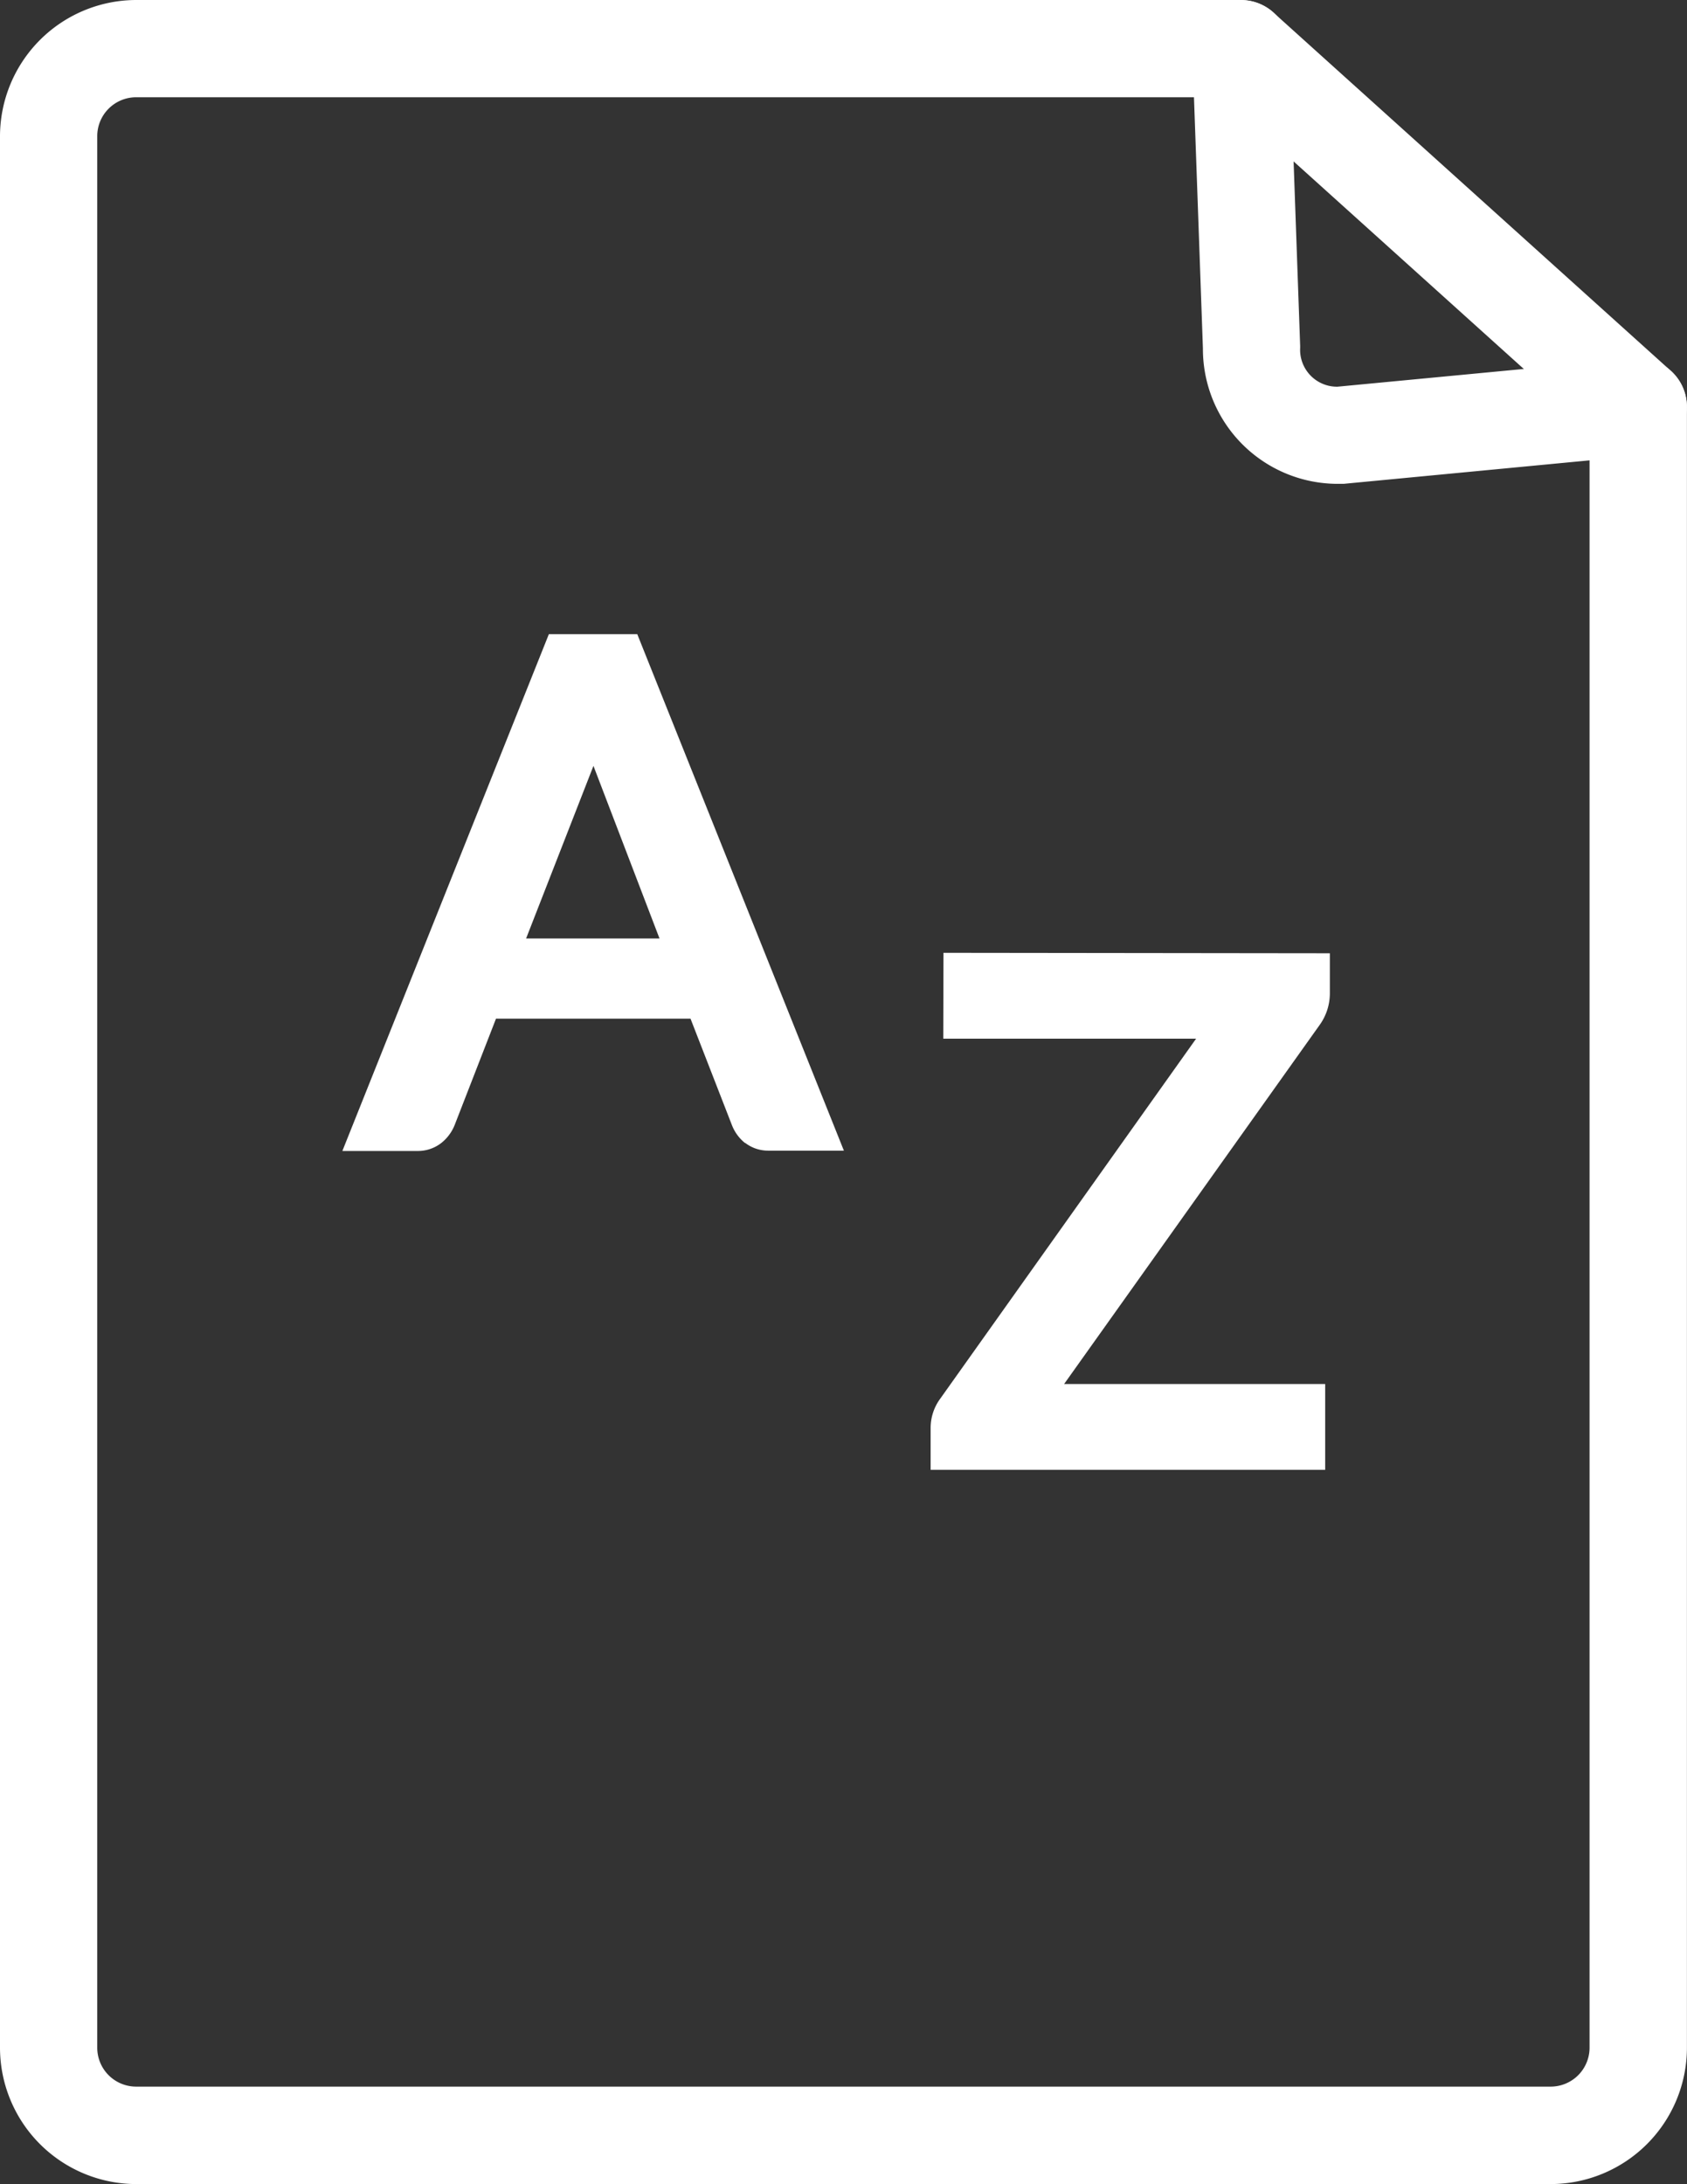 <?xml version="1.0" encoding="UTF-8"?> <svg xmlns="http://www.w3.org/2000/svg" xmlns:xlink="http://www.w3.org/1999/xlink" width="26.022" height="33.684" viewBox="0 0 26.022 33.684"><rect x="0" y="0" width="26.022" height="33.684" fill="#333333" stroke="none"/><defs><clipPath id="clip-path"><rect id="Rectangle_216" data-name="Rectangle 216" width="26.022" height="33.684" transform="translate(0 0)" fill="none"></rect></clipPath></defs><g id="Icon_VocabProgressionDoc" transform="translate(0 0)"><g id="Group_133" data-name="Group 133" clip-path="url(#clip-path)"><path id="Path_77" data-name="Path 77" d="M23.919,33.684H2.1a2.105,2.105,0,0,1-2.1-2.1V2.1A2.105,2.105,0,0,1,2.1,0H19.141a.75.75,0,0,1,.75.723l.164,4.614q0,.013,0,.027a.569.569,0,0,0,.574.6L25.2,5.529a.75.75,0,0,1,.821.747V31.581A2.105,2.105,0,0,1,23.919,33.684ZM2.1,1.5a.6.6,0,0,0-.6.6V31.581a.6.6,0,0,0,.6.6H23.919a.6.6,0,0,0,.6-.6V7.1l-3.793.362q-.036,0-.071,0a2.08,2.08,0,0,1-2.1-2.088L18.417,1.5Z" fill="#fff"></path><path id="Line_18" data-name="Line 18" d="M6.13,6.276a.747.747,0,0,1-.5-.193L-.5.557A.75.75,0,0,1-.557-.5.75.75,0,0,1,.5-.557l6.13,5.526a.75.75,0,0,1-.5,1.307Z" transform="translate(19.142 0.75)" fill="#fff"></path><path id="Path_78" data-name="Path 78" d="M12.648,14.5h-.783a.332.332,0,0,1-.219-.068.412.412,0,0,1-.125-.172l-.7-1.8H7.474l-.7,1.8a.414.414,0,0,1-.125.167.335.335,0,0,1-.219.073H5.65L8.635,7.031H9.661ZM7.754,11.725h2.787L9.374,8.687a5.534,5.534,0,0,1-.224-.7c-.038.143-.076.274-.112.394s-.073.225-.107.315Z" transform="translate(0 3)" fill="#fff"></path><path id="Path_79" data-name="Path 79" d="M11.848,14.746a.579.579,0,0,1-.354-.12l-.005,0a.662.662,0,0,1-.2-.276l-.638-1.64h-3l-.638,1.641a.671.671,0,0,1-.2.272.586.586,0,0,1-.366.128H5.281L8.466,6.781H9.83l3.187,7.965H11.848Zm-.048-.516a.083.083,0,0,0,.048.016h.431L9.492,7.281H8.8L6.019,14.246h.417a.086.086,0,0,0,.056-.018.164.164,0,0,0,.051-.067l.76-1.955h3.689l.762,1.959A.164.164,0,0,0,11.8,14.231Zm-.9-2.256H7.389L8.7,8.605c.038-.1.071-.2.1-.3.043-.143.078-.266.11-.386l.484,0a5.3,5.3,0,0,0,.214.668Zm-2.785-.5h2.058L9.154,8.812Z" transform="translate(0 3)" fill="#fff"></path><path id="Path_80" data-name="Path 80" d="M20.263,11.951v.375a.588.588,0,0,1-.11.334l-4.224,5.934h4.262v.823H14.6v-.4a.514.514,0,0,1,.1-.3l4.229-5.949H14.8v-.823Z" transform="translate(0 3)" fill="#fff"></path><path id="Path_81" data-name="Path 81" d="M14.553,11.695l5.96.007v.625a.836.836,0,0,1-.157.48l-3.942,5.538h4.027v1.323H14.355v-.65a.761.761,0,0,1,.149-.448l3.946-5.551h-3.9Zm5.46.506-4.96-.005v.323h4.365l-4.51,6.344a.266.266,0,0,0-.054.157v.148h5.086v-.323h-4.5l4.505-6.329a.337.337,0,0,0,.064-.193Z" transform="translate(0 3)" fill="#fff"></path><line id="Line_19" data-name="Line 19" x2="24.522" transform="translate(0.75 23.838)" fill="#fff"></line></g></g></svg> 